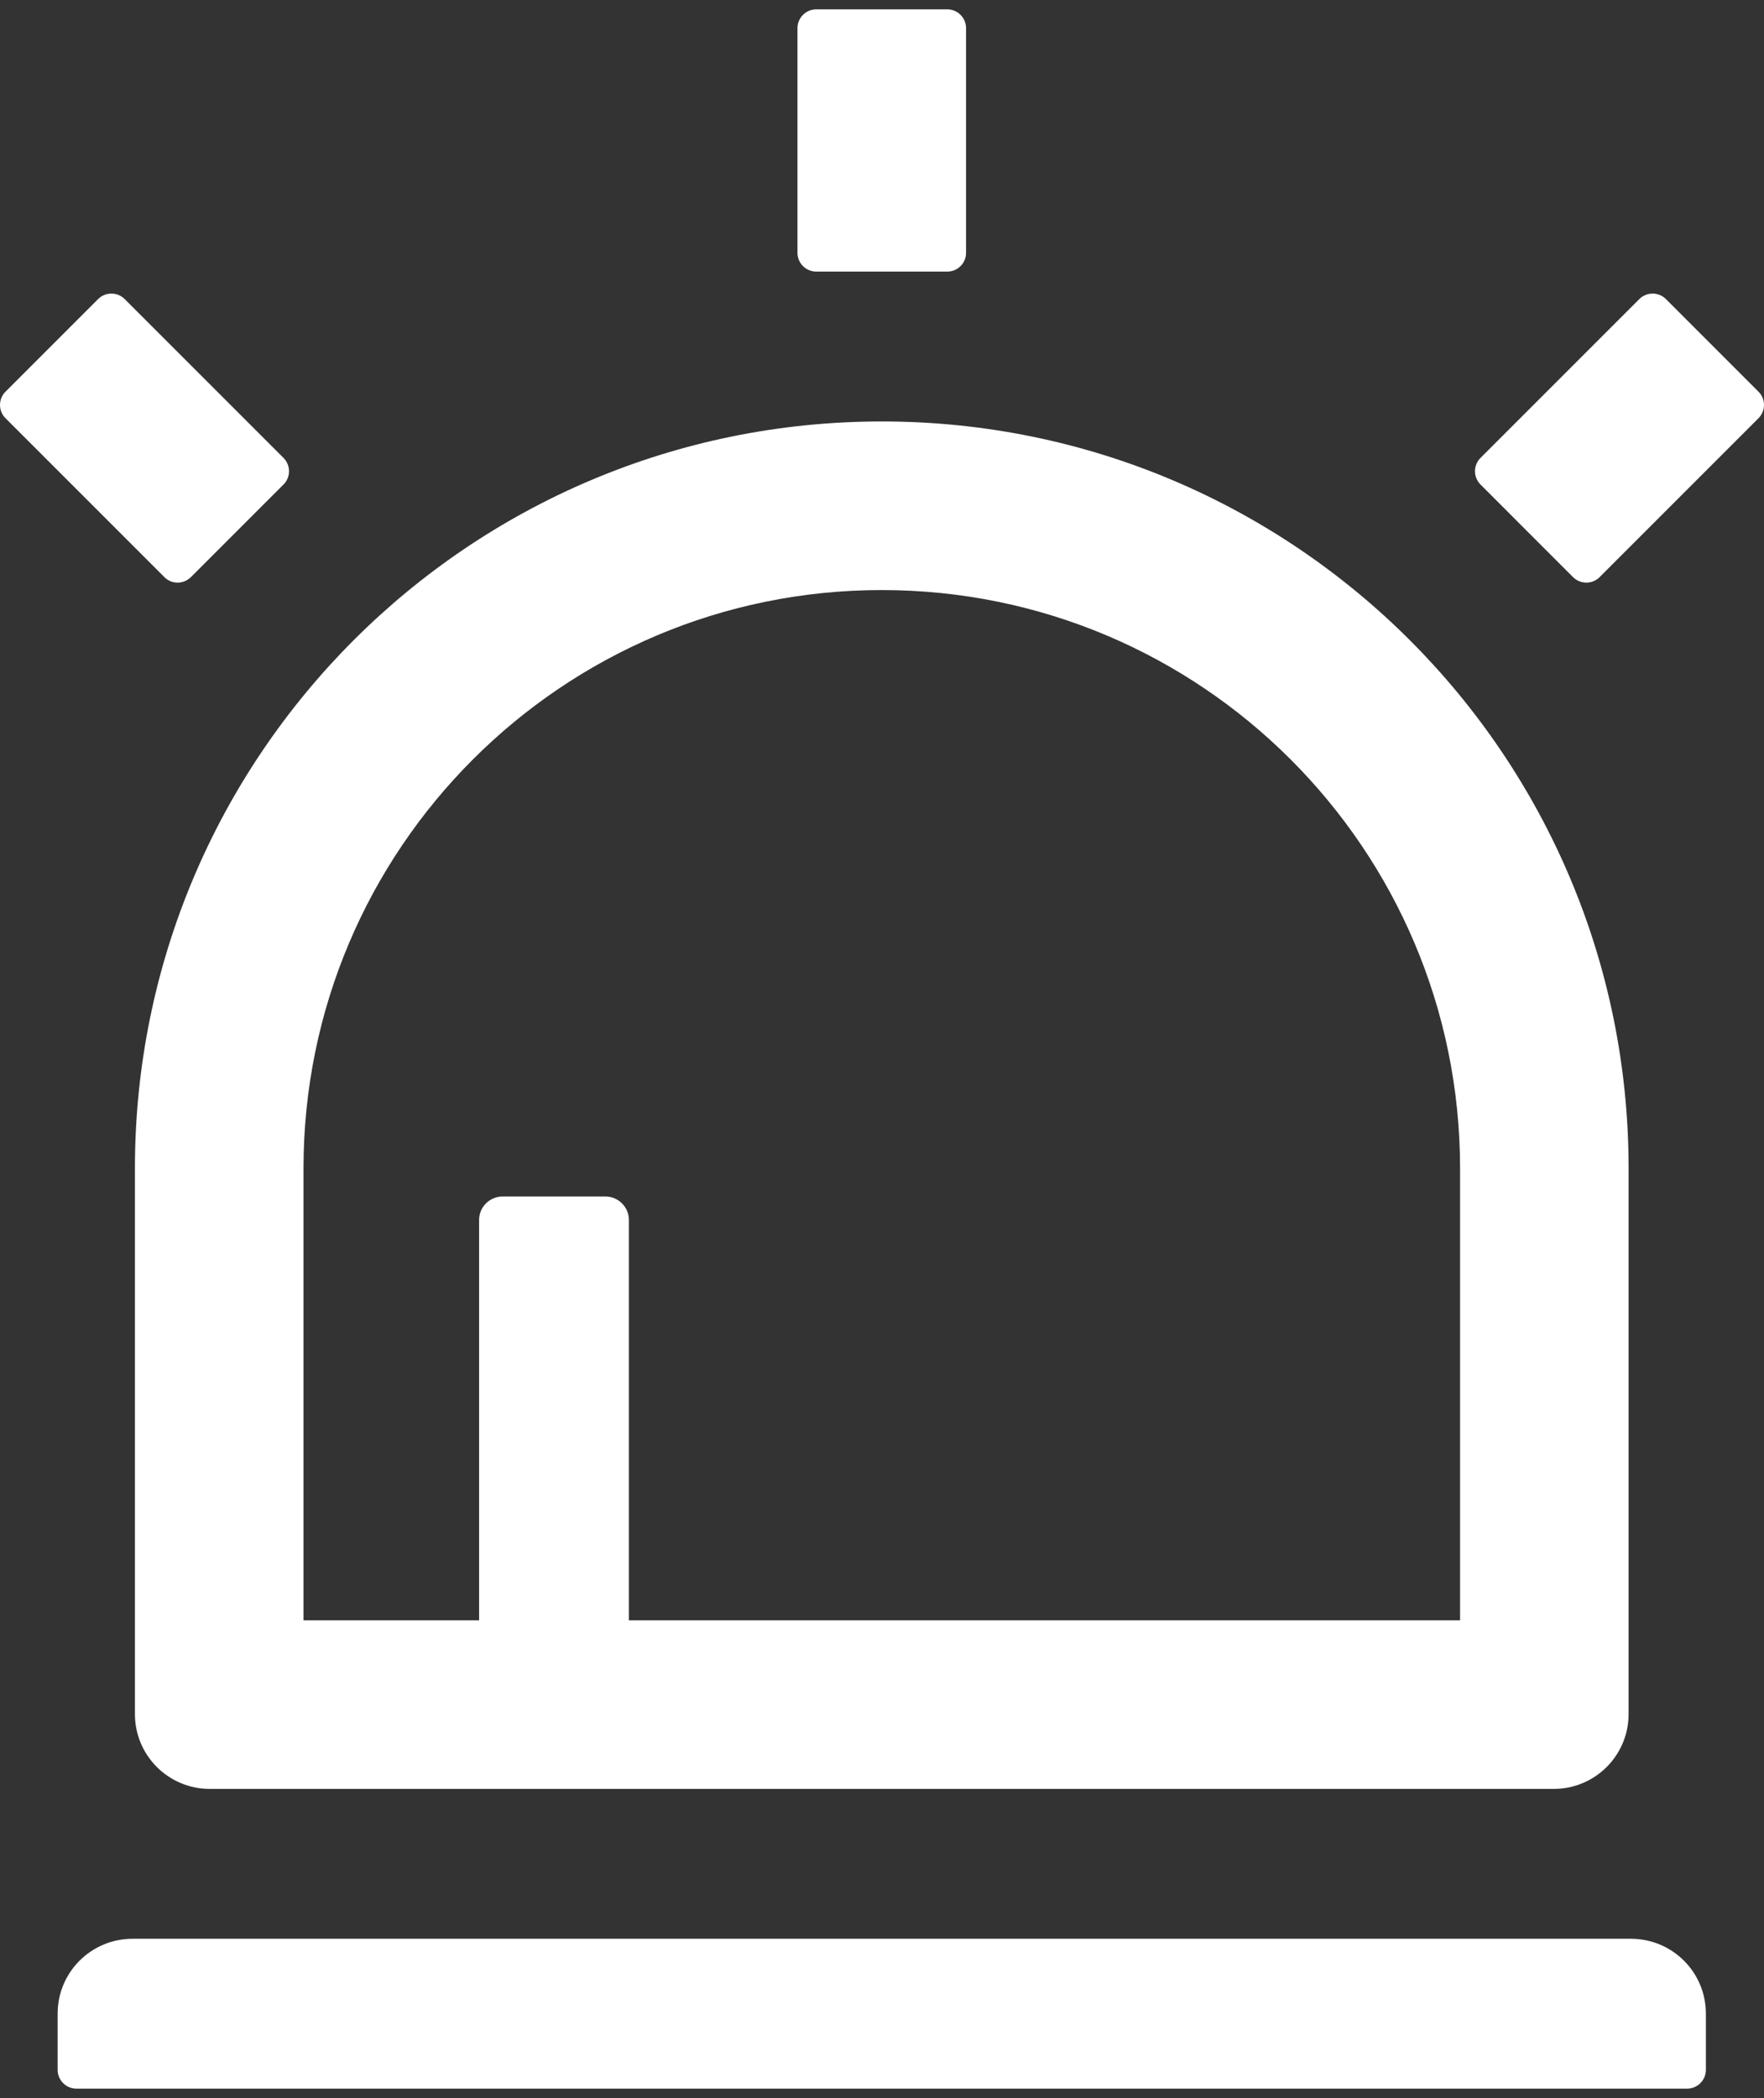 <svg width="37" height="44" viewBox="0 0 37 44" fill="none" xmlns="http://www.w3.org/2000/svg">
<rect x="0" y="0" width="37" height="44" fill="#333333" stroke="none"/>
<path d="M2.83 35.947C2.83 36.816 3.532 37.518 4.401 37.518H32.589C33.458 37.518 34.16 36.816 34.16 35.947V24.505C34.16 15.852 27.148 8.839 18.495 8.839C9.842 8.839 2.83 15.852 2.83 24.505V35.947ZM6.366 24.505C6.366 17.806 11.797 12.375 18.495 12.375C25.193 12.375 30.625 17.806 30.625 24.505V33.982H13.191V25.585C13.191 25.315 12.97 25.094 12.7 25.094H10.54C10.27 25.094 10.049 25.315 10.049 25.585V33.982H6.366V24.505ZM4.003 12.105L5.948 10.16C6.1 10.008 6.1 9.758 5.948 9.605L2.614 6.271C2.54 6.198 2.44 6.157 2.336 6.157C2.232 6.157 2.133 6.198 2.059 6.271L0.114 8.216C0.041 8.289 0 8.389 0 8.493C0 8.597 0.041 8.697 0.114 8.77L3.449 12.105C3.601 12.257 3.846 12.257 4.003 12.105ZM36.886 8.216L34.941 6.271C34.867 6.198 34.768 6.157 34.664 6.157C34.56 6.157 34.46 6.198 34.386 6.271L31.052 9.605C30.979 9.679 30.938 9.779 30.938 9.883C30.938 9.987 30.979 10.086 31.052 10.16L32.996 12.105C33.149 12.257 33.399 12.257 33.551 12.105L36.886 8.77C37.038 8.613 37.038 8.368 36.886 8.216ZM34.209 40.661H2.781C1.911 40.661 1.209 41.363 1.209 42.232V43.411C1.209 43.627 1.386 43.804 1.602 43.804H35.388C35.604 43.804 35.781 43.627 35.781 43.411V42.232C35.781 41.363 35.079 40.661 34.209 40.661ZM17.12 5.696H19.87C20.086 5.696 20.263 5.52 20.263 5.303V0.589C20.263 0.373 20.086 0.196 19.87 0.196H17.12C16.904 0.196 16.727 0.373 16.727 0.589V5.303C16.727 5.52 16.904 5.696 17.12 5.696Z" fill="white"/>
</svg>
